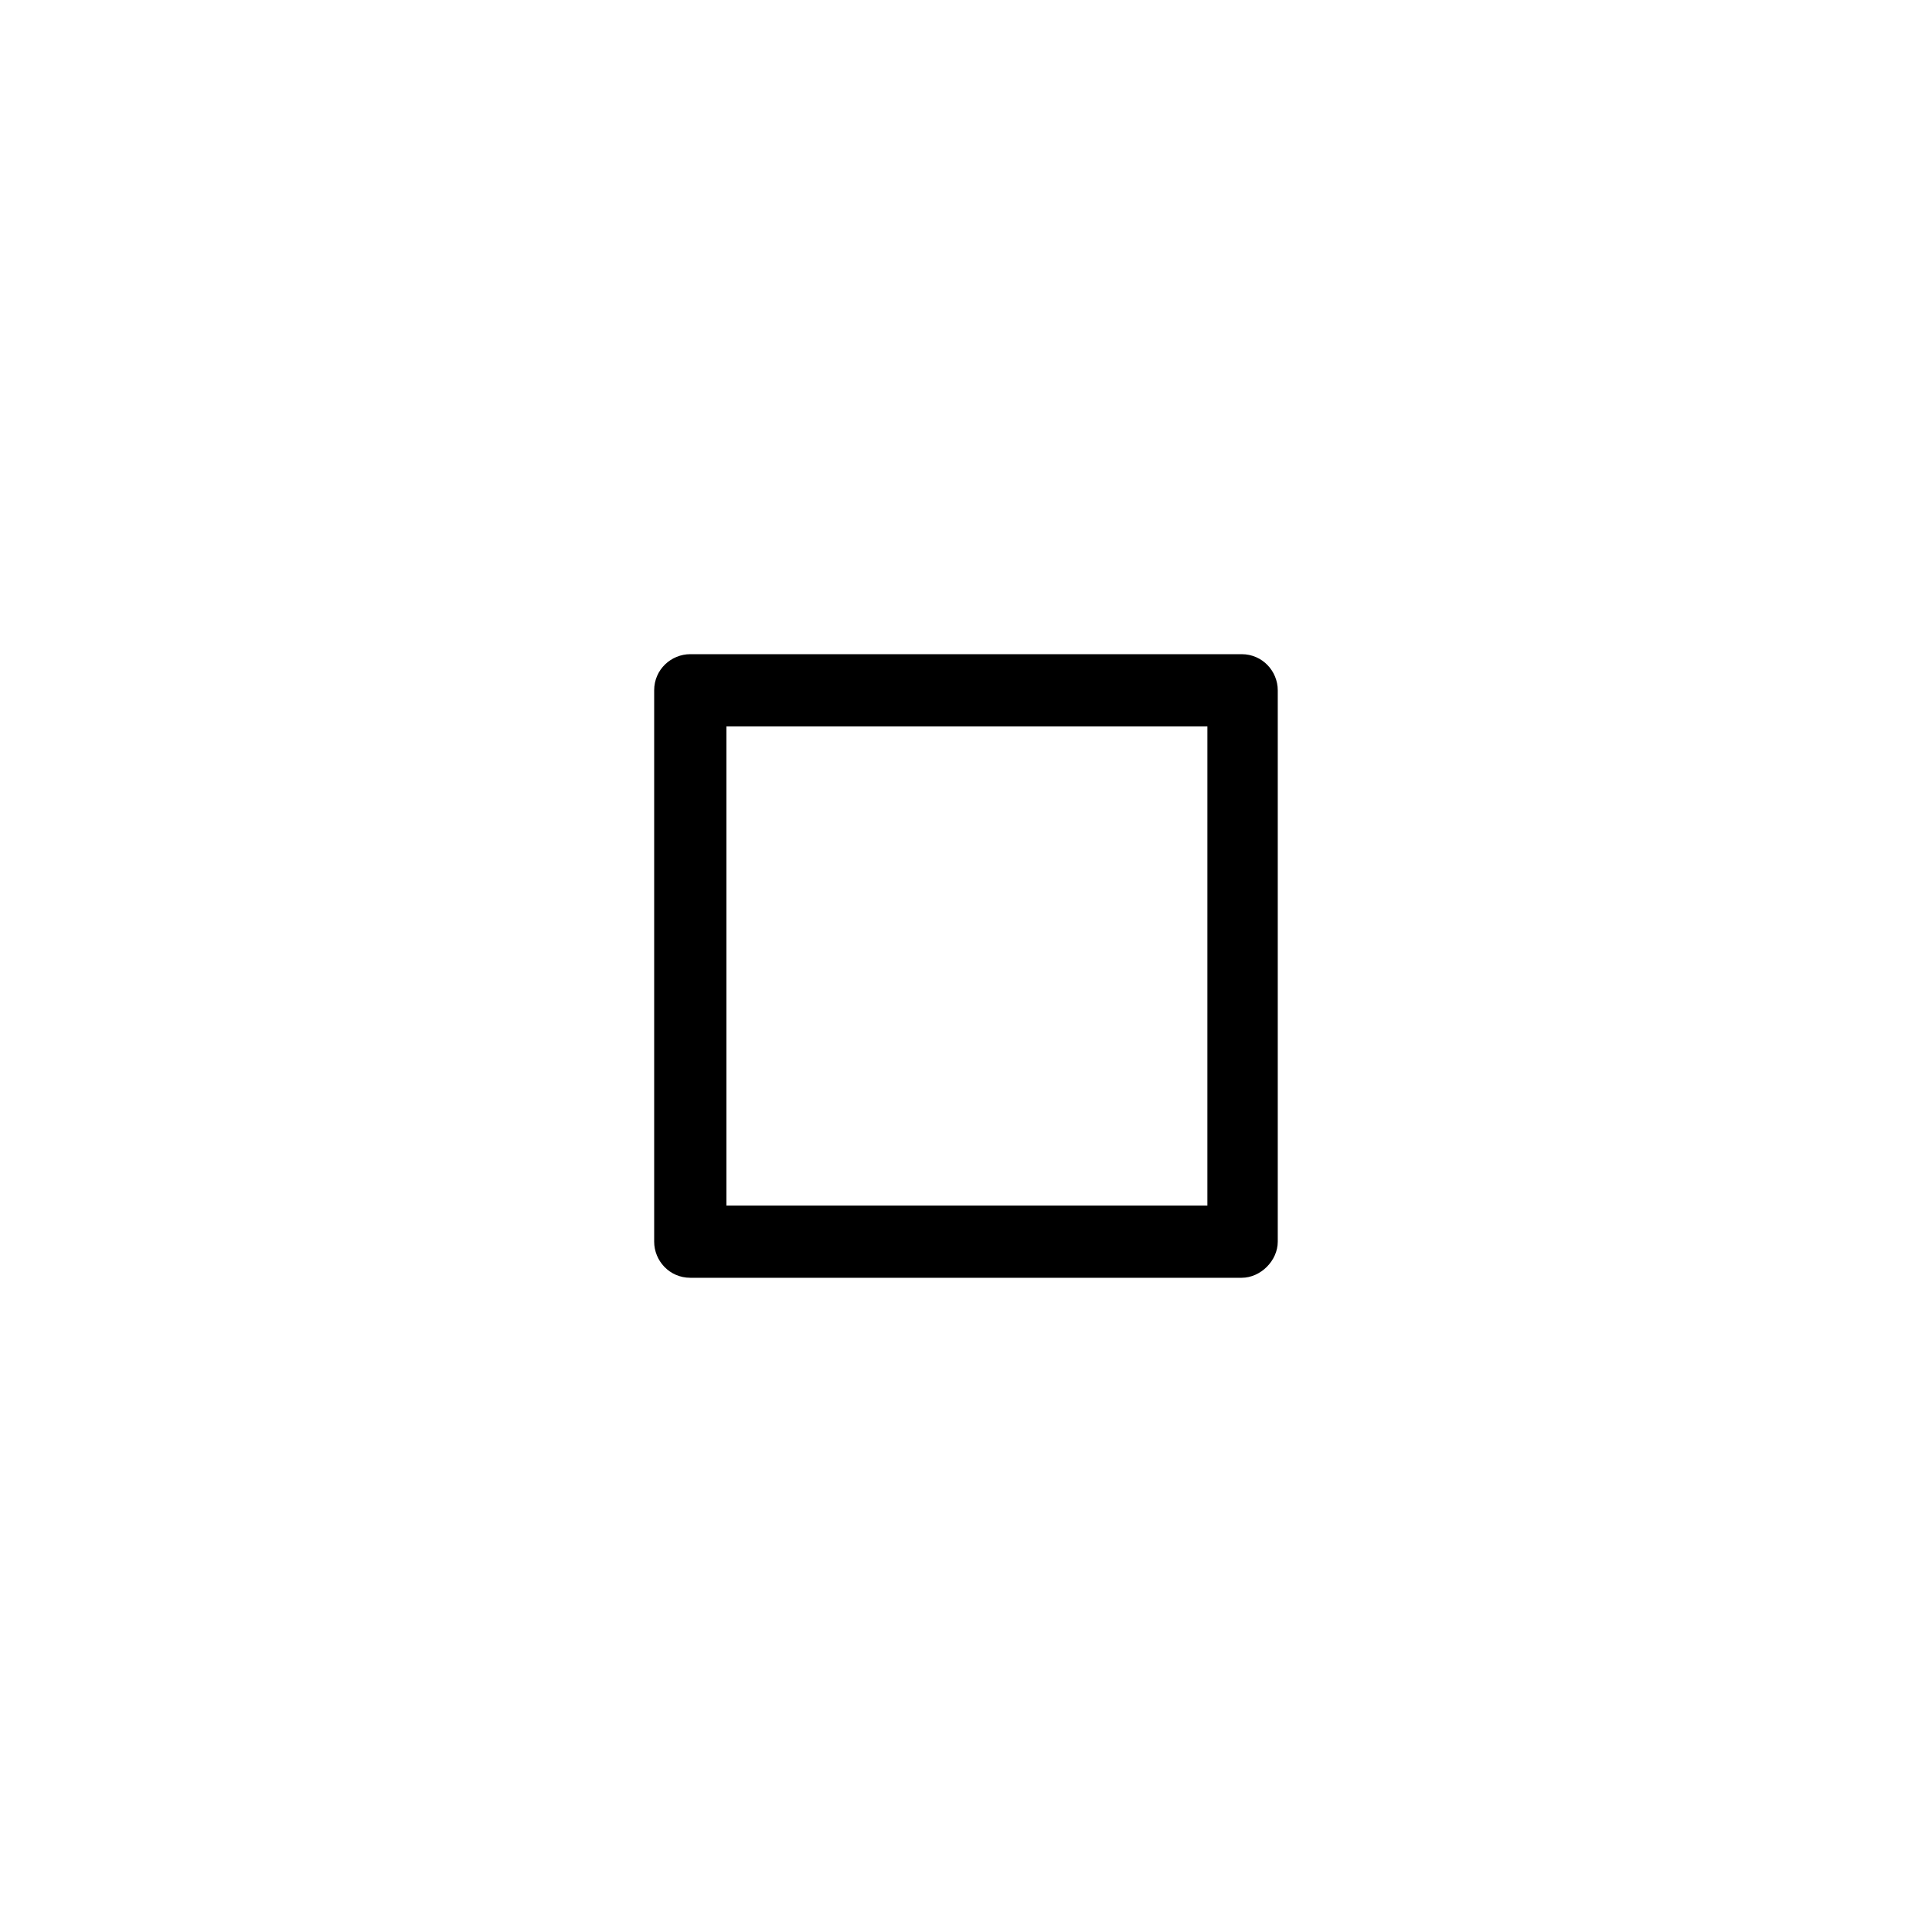 <?xml version="1.0" encoding="UTF-8"?>
<!-- Uploaded to: SVG Repo, www.svgrepo.com, Generator: SVG Repo Mixer Tools -->
<svg fill="#000000" width="800px" height="800px" version="1.1" viewBox="144 144 512 512" xmlns="http://www.w3.org/2000/svg">
 <path d="m482.62 473.05v-146.11c0-5.039-4.031-9.574-9.574-9.574h-146.11c-5.039 0-9.574 4.031-9.574 9.574v146.11c0 5.039 4.031 9.574 9.574 9.574h146.11c5.039 0 9.574-4.535 9.574-9.574zm-19.148-9.574h-126.96v-126.96h127.46l-0.004 126.96z"/>
</svg>